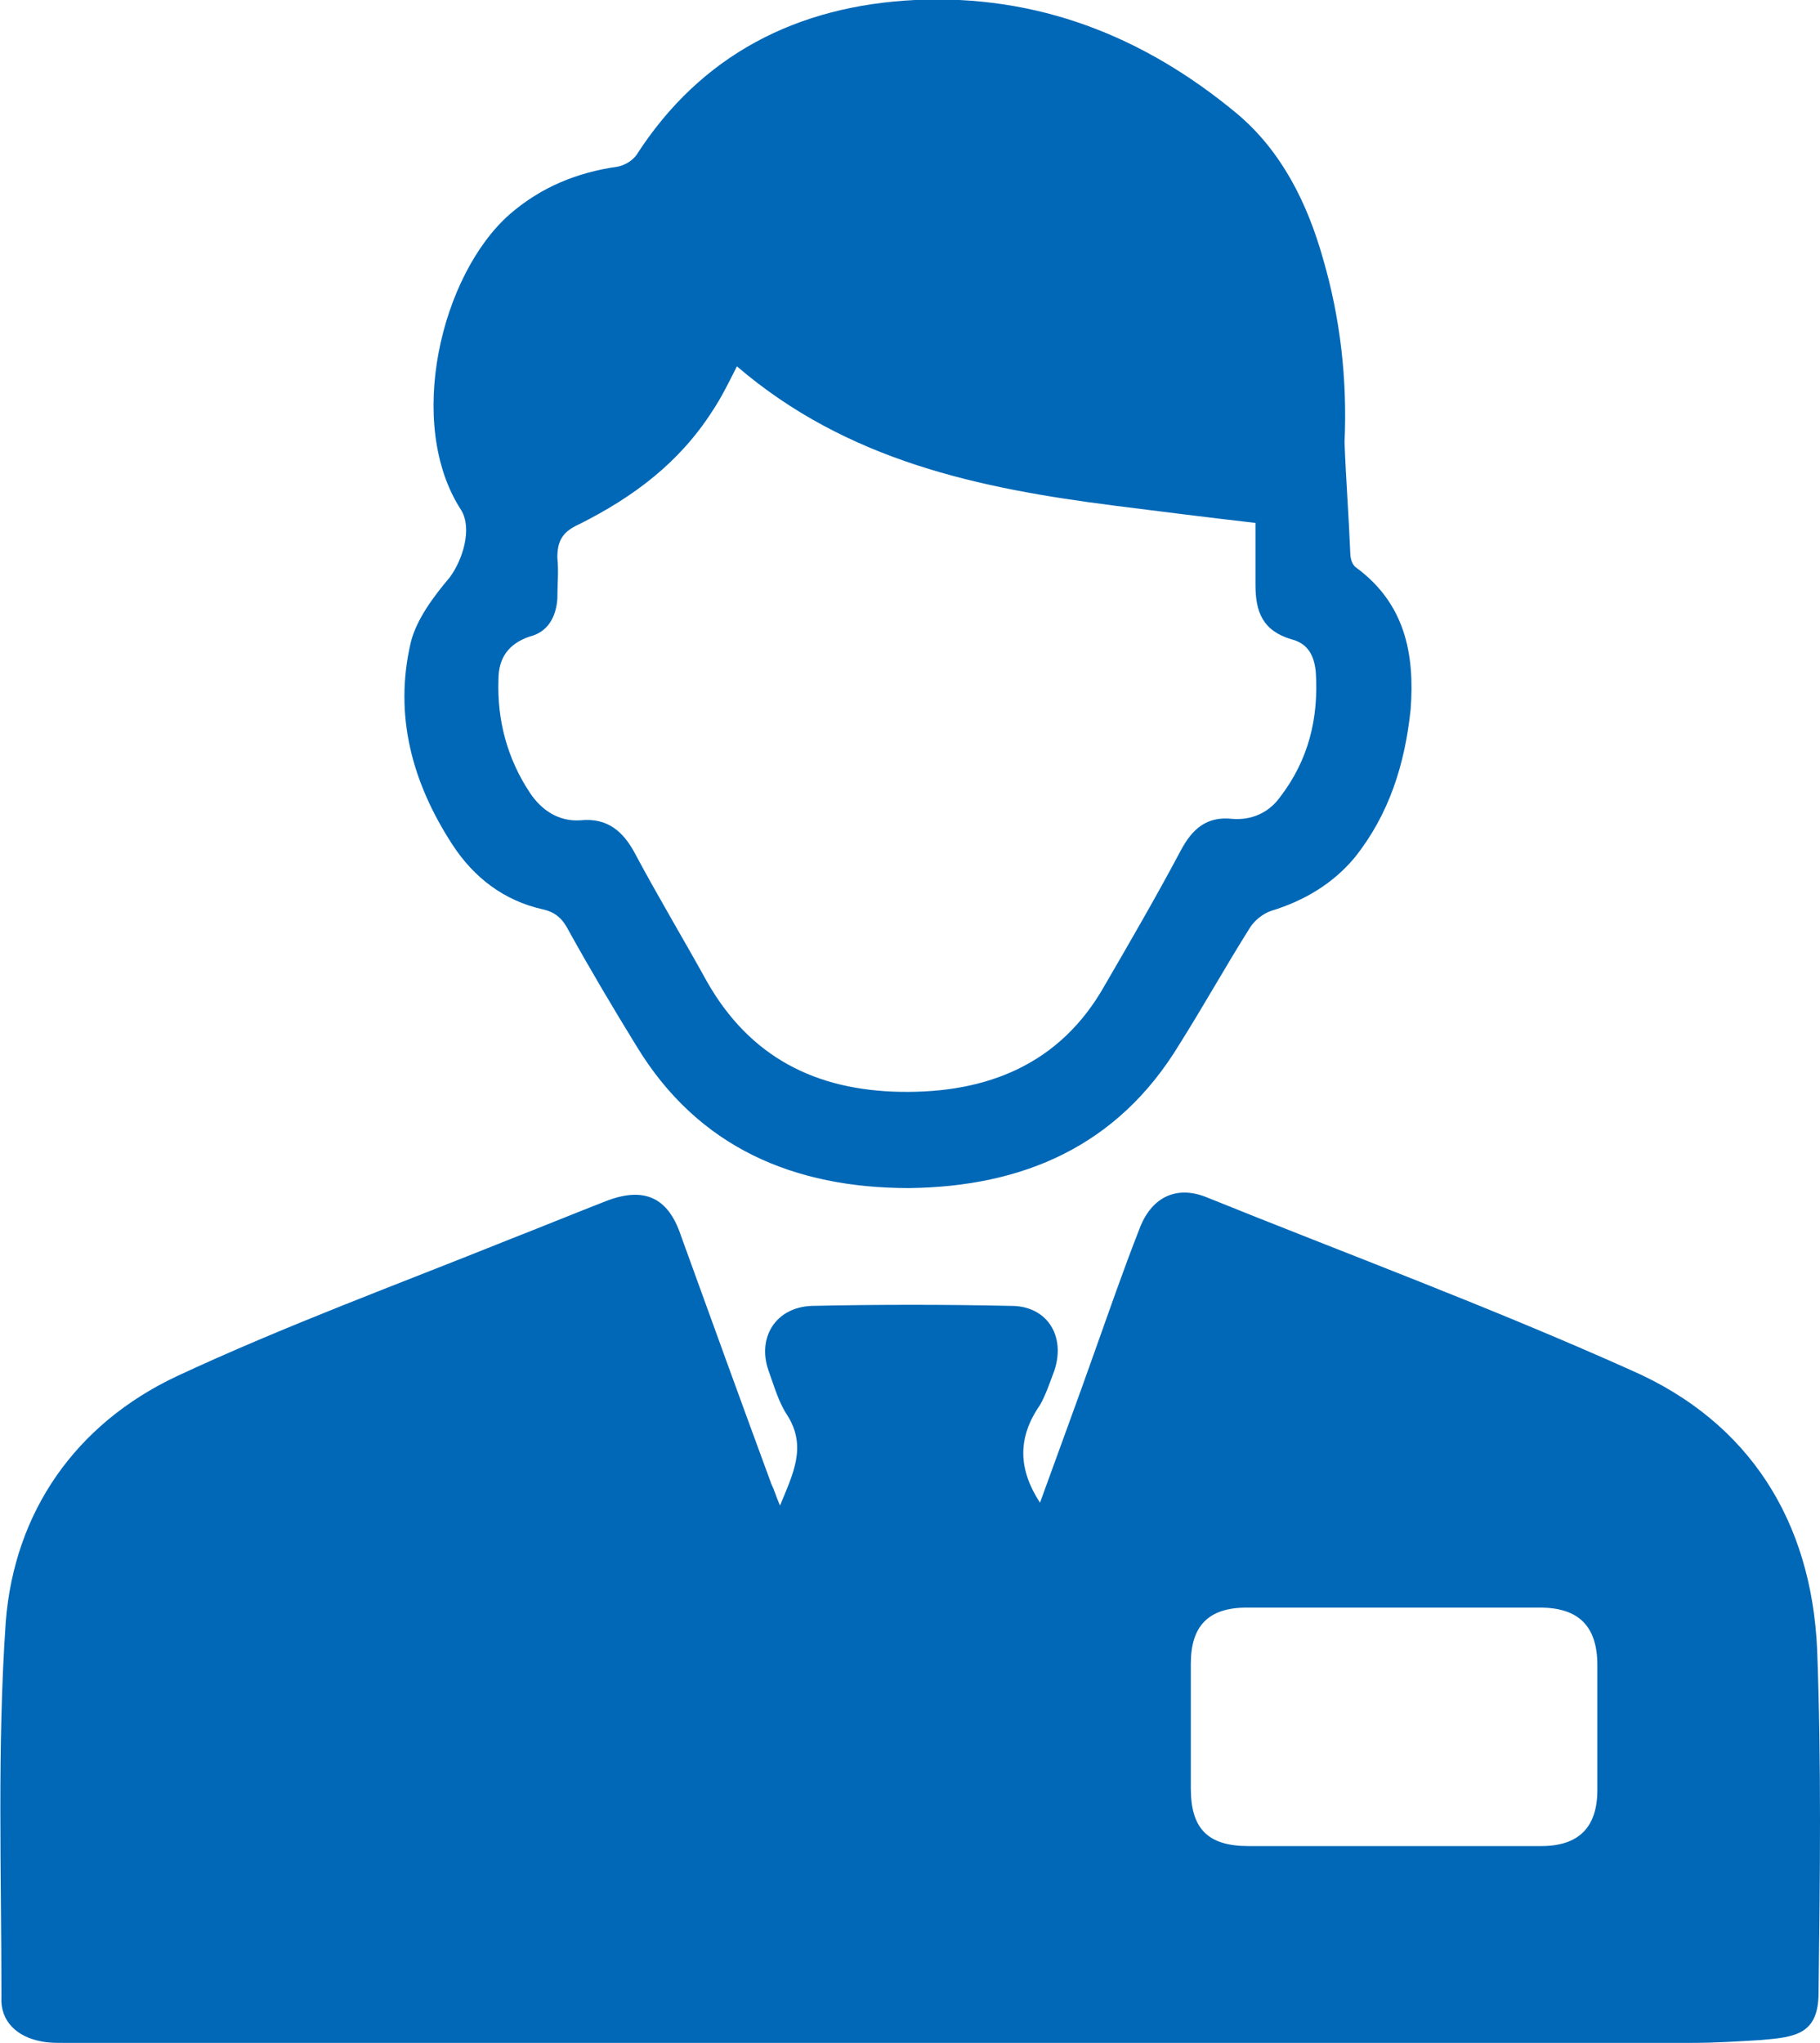 <?xml version="1.0" encoding="utf-8"?>
<!-- Generator: Adobe Illustrator 23.0.2, SVG Export Plug-In . SVG Version: 6.00 Build 0)  -->
<svg version="1.1" id="圖層_1" xmlns="http://www.w3.org/2000/svg" xmlns:xlink="http://www.w3.org/1999/xlink" x="0px" y="0px"
	 width="126.7px" height="142.2px" viewBox="0 0 126.7 142.2" style="enable-background:new 0 0 126.7 142.2;" xml:space="preserve"
	>
<style type="text/css">
	.st0{fill:#0068B7;}
</style>
<g>
	<path class="st0" d="M72.4,104.6c1.3-3.6,2.6-7.1,3.8-10.5c1-2.8,2-5.7,3.1-8.5c0.8-2.2,2.5-3.1,4.6-2.3c9.9,4,19.9,7.7,29.7,12.1
		c8.2,3.6,12.5,10.5,12.9,19.4c0.3,7.9,0.2,15.9,0.1,23.9c0,2.9-1.6,3.1-4,3.3c-1.6,0.1-3.2,0.2-4.8,0.2c-37.8,0-75.6,0-113.4,0
		c-0.5,0-1,0-1.5-0.1c-1.7-0.3-2.9-1.4-2.8-3.1c0-8.7-0.3-17.4,0.3-26.1c0.6-7.7,4.9-13.8,11.9-17.1c7.5-3.5,15.4-6.4,23.1-9.5
		c2.3-0.9,4.5-1.8,6.8-2.7c2.6-1,4.3-0.3,5.2,2.4c2.1,5.8,4.2,11.6,6.3,17.3c0.2,0.4,0.3,0.8,0.6,1.5c0.9-2.2,1.9-4.1,0.5-6.3
		c-0.6-0.9-0.9-2-1.3-3.1c-0.8-2.3,0.5-4.4,3-4.5c4.6-0.1,9.3-0.1,13.9,0c2.5,0,3.8,2.1,3,4.5c-0.3,0.8-0.6,1.7-1,2.4
		C70.8,100.1,70.9,102.3,72.4,104.6z M97,128.5c3.4,0,6.8,0,10.3,0c2.6,0,3.9-1.3,3.9-3.9c0-2.9,0-5.8,0-8.7c0-2.7-1.3-4-4-4
		c-6.8,0-13.6,0-20.4,0c-2.7,0-3.9,1.3-3.9,3.9c0,2.9,0,5.8,0,8.7c0,2.8,1.2,4,4,4C90.2,128.5,93.6,128.5,97,128.5z"/>
	<path class="st0" d="M93.6,30.8c0.1,2.6,0.3,5.2,0.4,7.7c0,0.3,0.1,0.8,0.4,1c3.4,2.5,4.1,6,3.8,9.9c-0.4,3.8-1.5,7.3-3.9,10.3
		c-1.5,1.8-3.5,3-5.8,3.7c-0.6,0.2-1.2,0.7-1.5,1.2c-1.7,2.7-3.2,5.4-4.9,8.1c-4.3,7.1-10.9,9.9-18.8,10c-8,0-14.7-2.8-19-9.9
		c-1.6-2.6-3.2-5.3-4.7-8c-0.4-0.8-0.9-1.3-1.8-1.5c-2.7-0.6-4.8-2.2-6.3-4.5c-2.8-4.3-4.1-9-2.9-14.1c0.4-1.6,1.6-3.2,2.7-4.5
		c0.9-1.2,1.6-3.4,0.8-4.7c-3.9-6-1.4-16.4,3.4-20.6c2.2-1.9,4.7-2.9,7.5-3.3c0.5-0.1,1-0.4,1.3-0.8C48.8,3.8,55.5,0.4,63.7,0
		c8.5-0.4,15.9,2.5,22.4,7.9c3.1,2.6,4.9,6.2,6,10.1C93.3,22.1,93.8,26.4,93.6,30.8z M51.3,25.5c-0.6,1.2-1.1,2.2-1.7,3.1
		c-2.3,3.6-5.5,6-9.3,7.9c-1.1,0.5-1.5,1.1-1.5,2.3c0.1,1,0,1.9,0,2.9c-0.1,1.3-0.7,2.3-1.9,2.6c-1.5,0.5-2.2,1.5-2.2,3
		c-0.1,2.8,0.6,5.5,2.2,7.9c0.8,1.2,2,2,3.5,1.9c1.9-0.2,3,0.8,3.8,2.3c1.6,3,3.4,6,5,8.9c3,5.3,7.6,7.6,13.5,7.7
		c6,0.1,11.1-1.9,14.2-7.4c1.8-3.1,3.6-6.2,5.3-9.4c0.8-1.5,1.8-2.4,3.6-2.2c1.3,0.1,2.5-0.4,3.3-1.5c2-2.6,2.7-5.5,2.5-8.7
		c-0.1-1.1-0.5-2-1.7-2.3c-2-0.6-2.5-1.9-2.5-3.8c0-1.5,0-2.9,0-4.3c-3.5-0.4-6.6-0.8-9.8-1.2C68.2,34,59,32.1,51.3,25.5z"/>
</g>
</svg>
